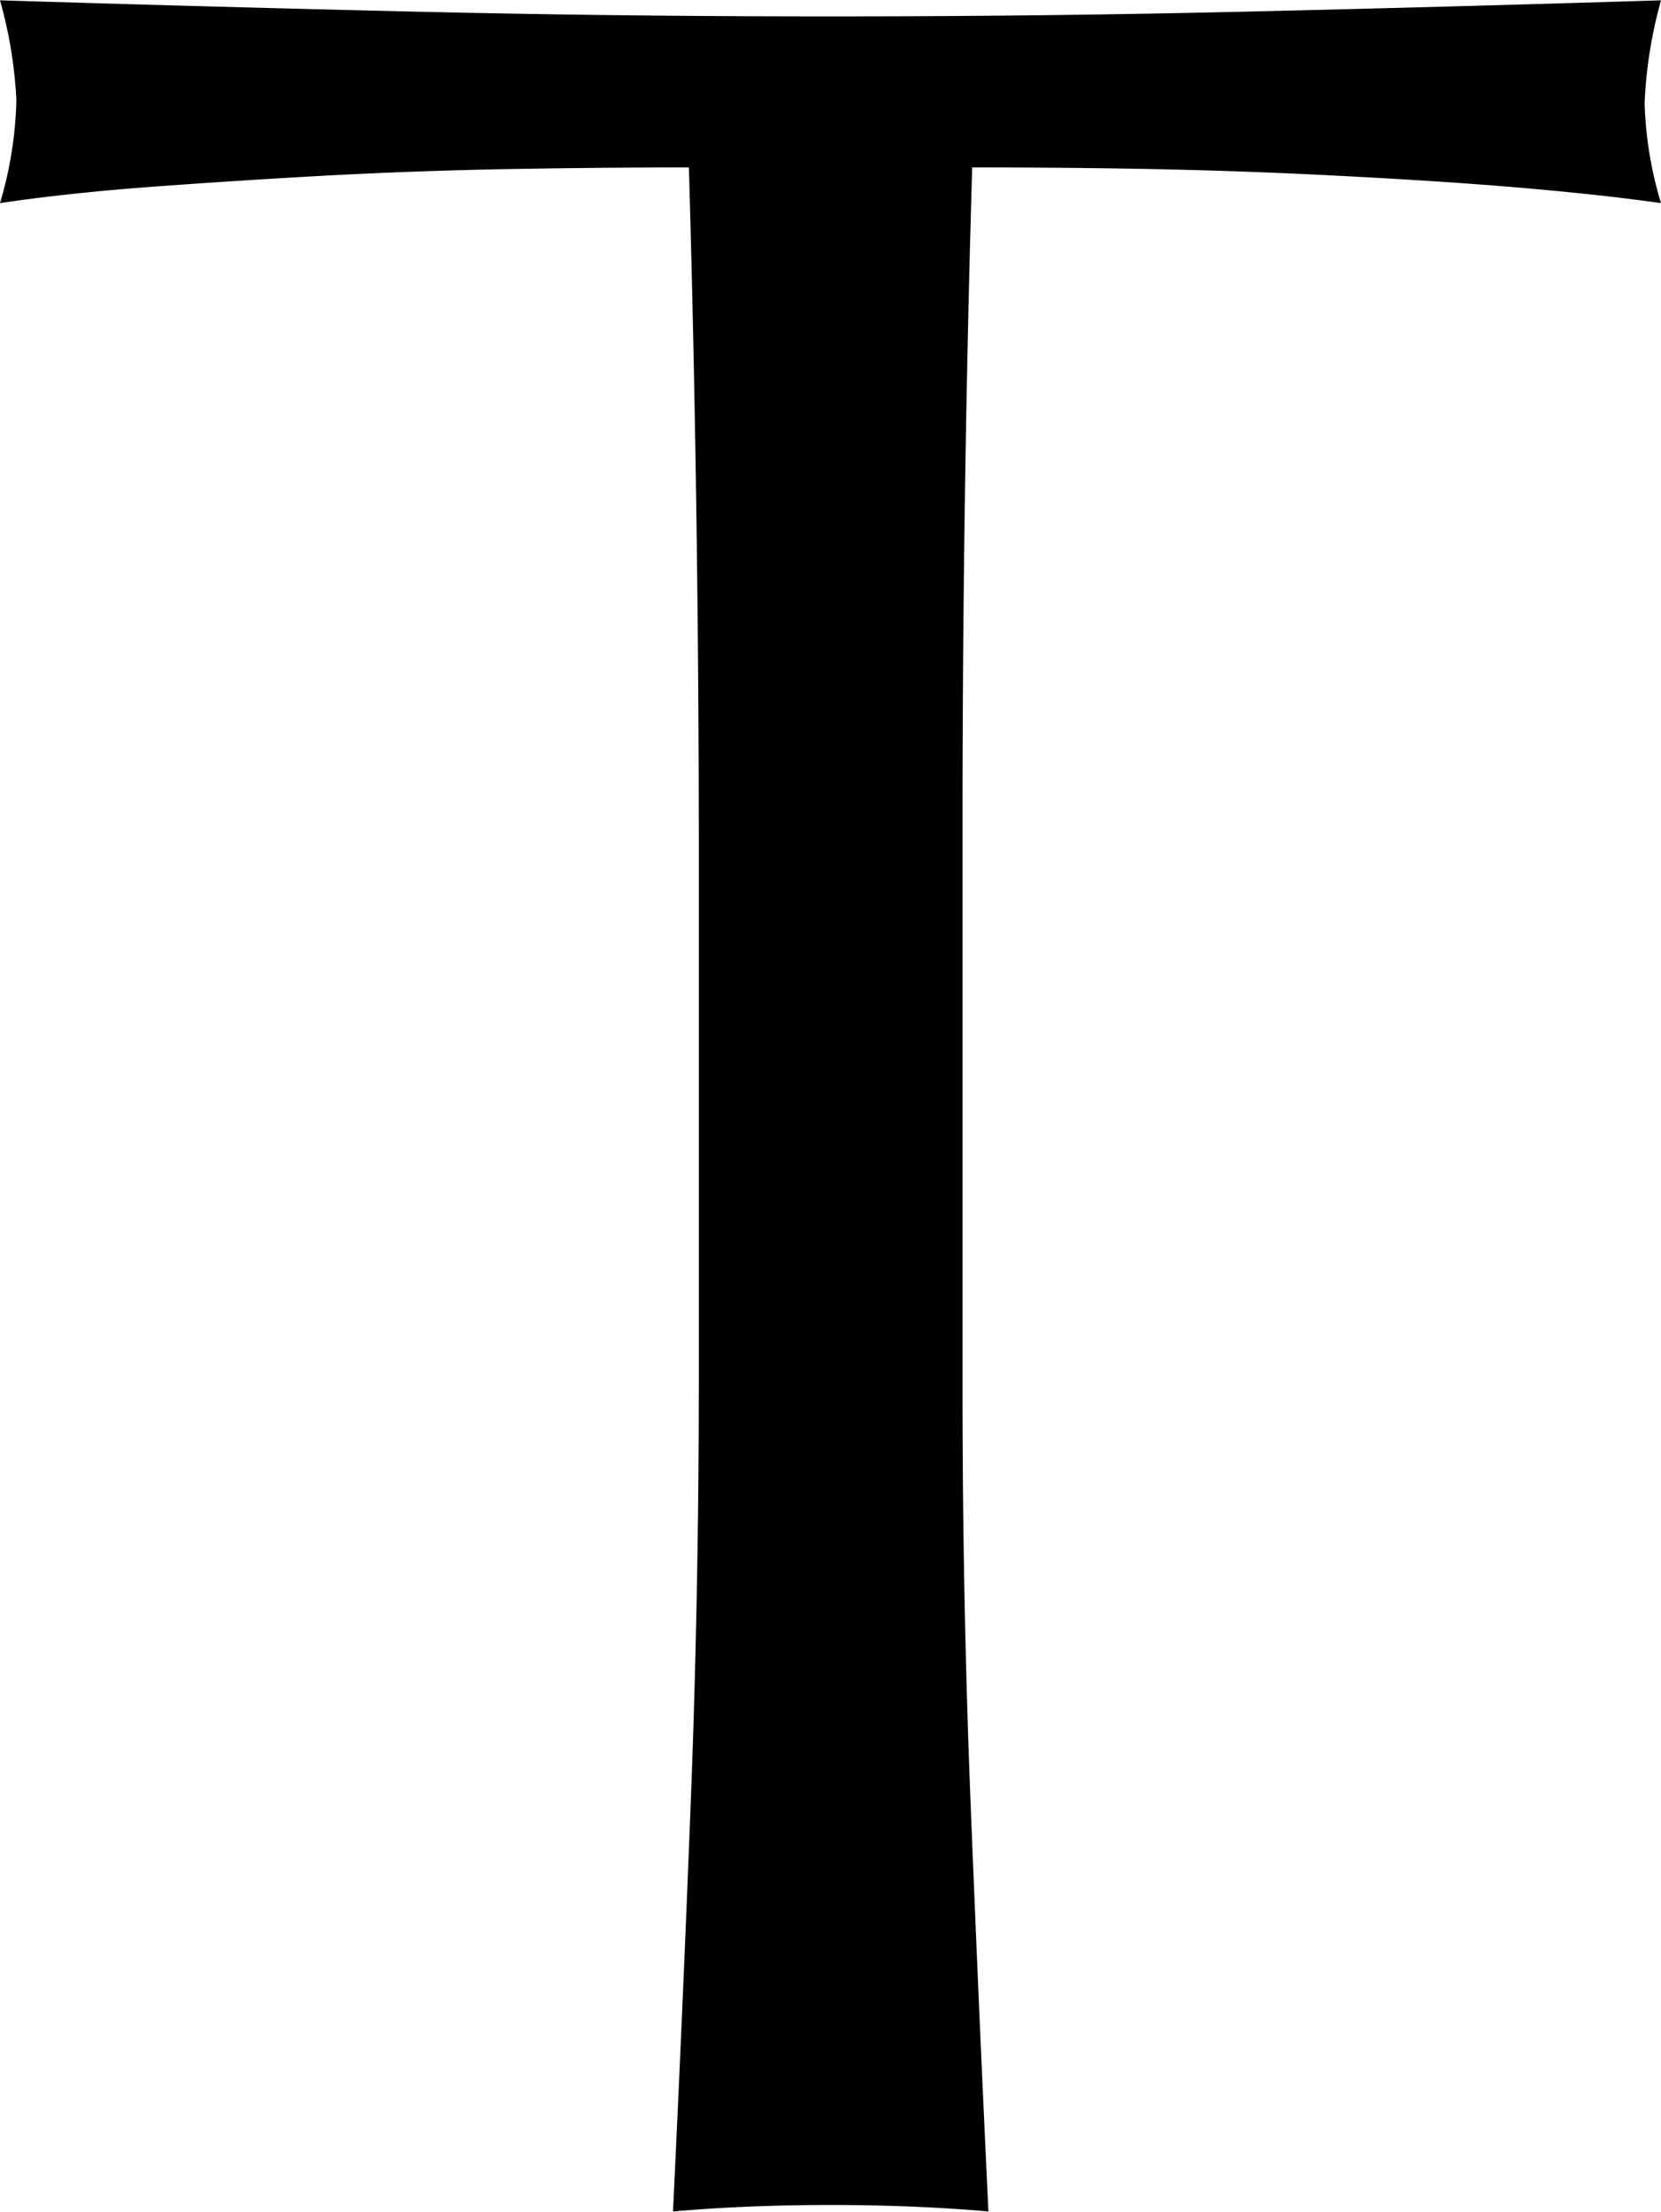 <svg xmlns="http://www.w3.org/2000/svg" width="20.258" height="26.973" viewBox="0 0 20.258 26.973">
  <path id="パス_1291" data-name="パス 1291" d="M154.712,431.382q-1.023,0-2.14.019t-2.238.078q-1.119.061-2.159.138t-1.865.2a4.781,4.781,0,0,0,.2-1.255,5.469,5.469,0,0,0-.2-1.218q2.591.08,5.064.138t5.065.058q2.592,0,5.065-.058t5.064-.138a5.525,5.525,0,0,0-.2,1.257,4.679,4.679,0,0,0,.2,1.216c-.549-.078-1.172-.143-1.864-.2s-1.414-.1-2.16-.138-1.491-.064-2.237-.078-1.46-.019-2.14-.019q-.119,4.044-.118,8.127v6.753q0,2.591.1,5.1t.216,4.947q-.9-.079-1.924-.079t-1.923.079q.117-2.434.215-4.947t.1-5.1v-6.753Q154.829,435.426,154.712,431.382Z" transform="translate(-146.31 -429.34)"/>
</svg>
